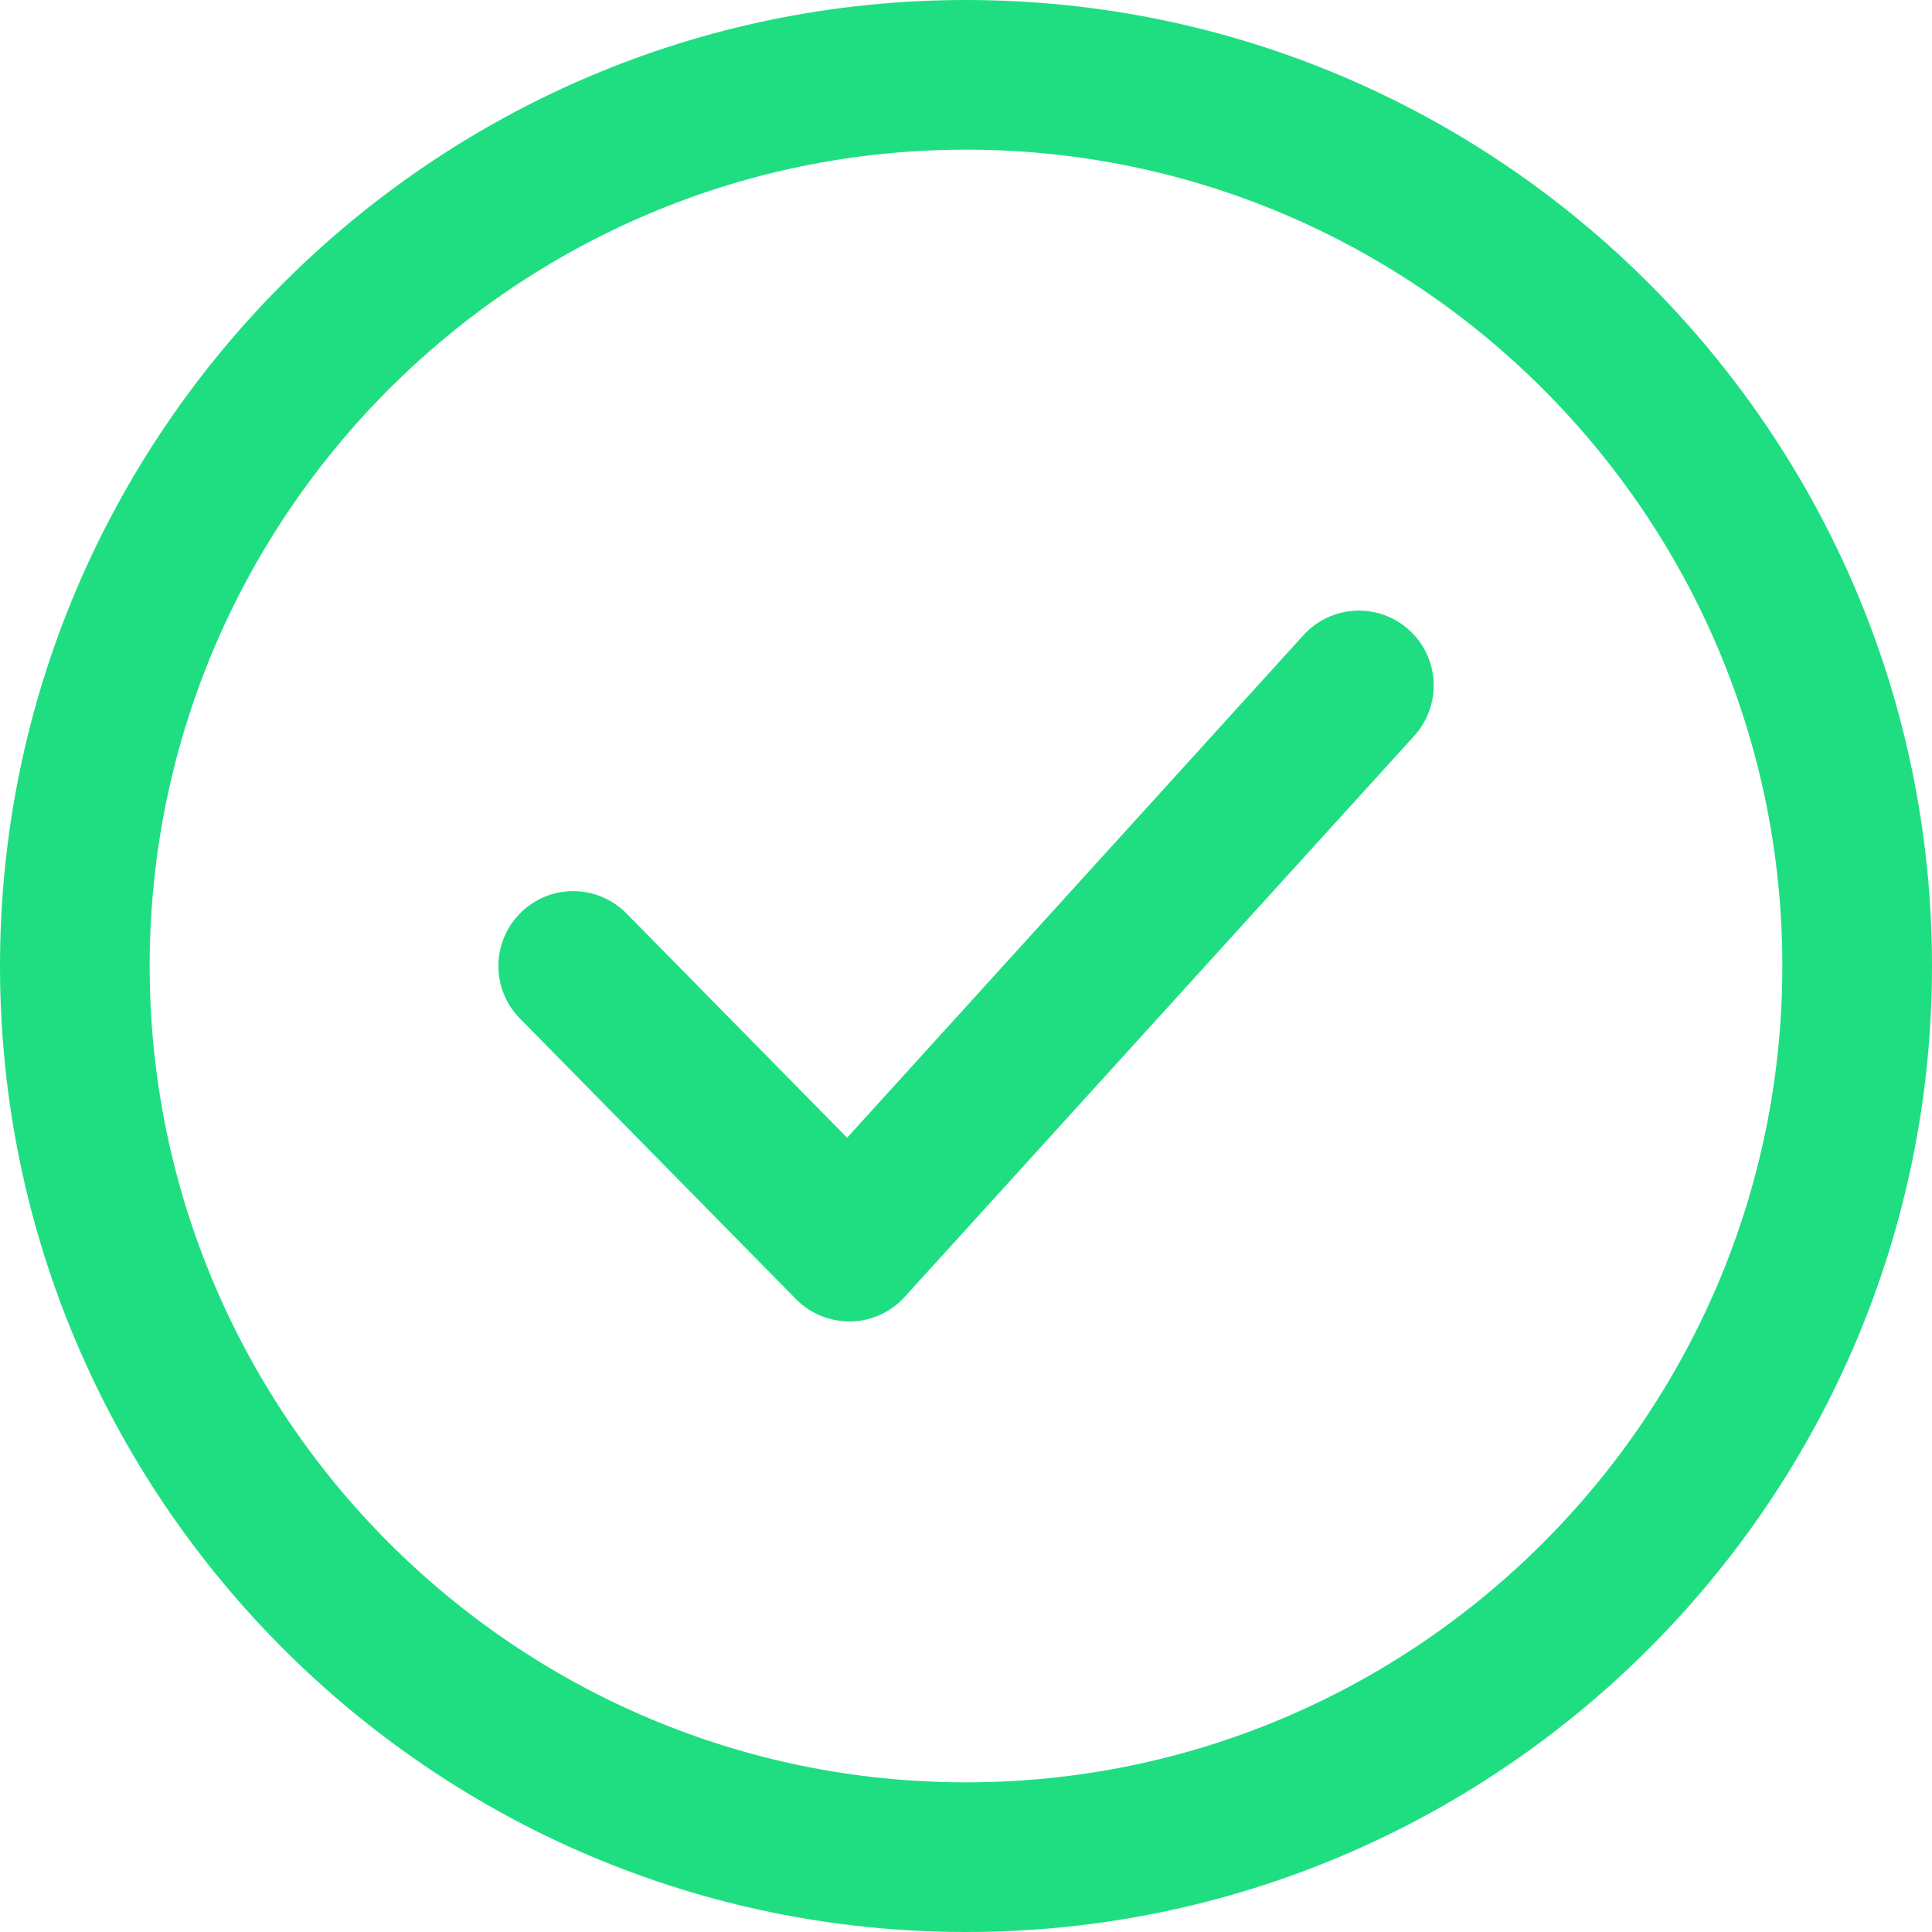 <svg width="26" height="26" viewBox="0 0 26 26" fill="none" xmlns="http://www.w3.org/2000/svg">
<path d="M13 0C5.831 0 0 5.831 0 13C0 20.169 5.831 26 13 26C20.169 26 26 20.168 26 13C26 5.832 20.169 0 13 0ZM13 23.986C6.943 23.986 2.014 19.058 2.014 13C2.014 6.942 6.943 2.014 13 2.014C19.058 2.014 23.986 6.942 23.986 13C23.986 19.058 19.057 23.986 13 23.986Z" fill="#1FDE82"/>
<path d="M18.964 8.479C18.554 8.106 17.917 8.135 17.542 8.547L11.4 15.311L8.432 12.294C8.041 11.897 7.404 11.891 7.008 12.282C6.612 12.672 6.606 13.309 6.996 13.706L10.711 17.482C10.901 17.675 11.159 17.783 11.429 17.783C11.435 17.783 11.442 17.783 11.448 17.784C11.726 17.778 11.988 17.659 12.174 17.454L19.033 9.902C19.406 9.489 19.376 8.852 18.964 8.479Z" fill="#1FDE82"/>
</svg>
